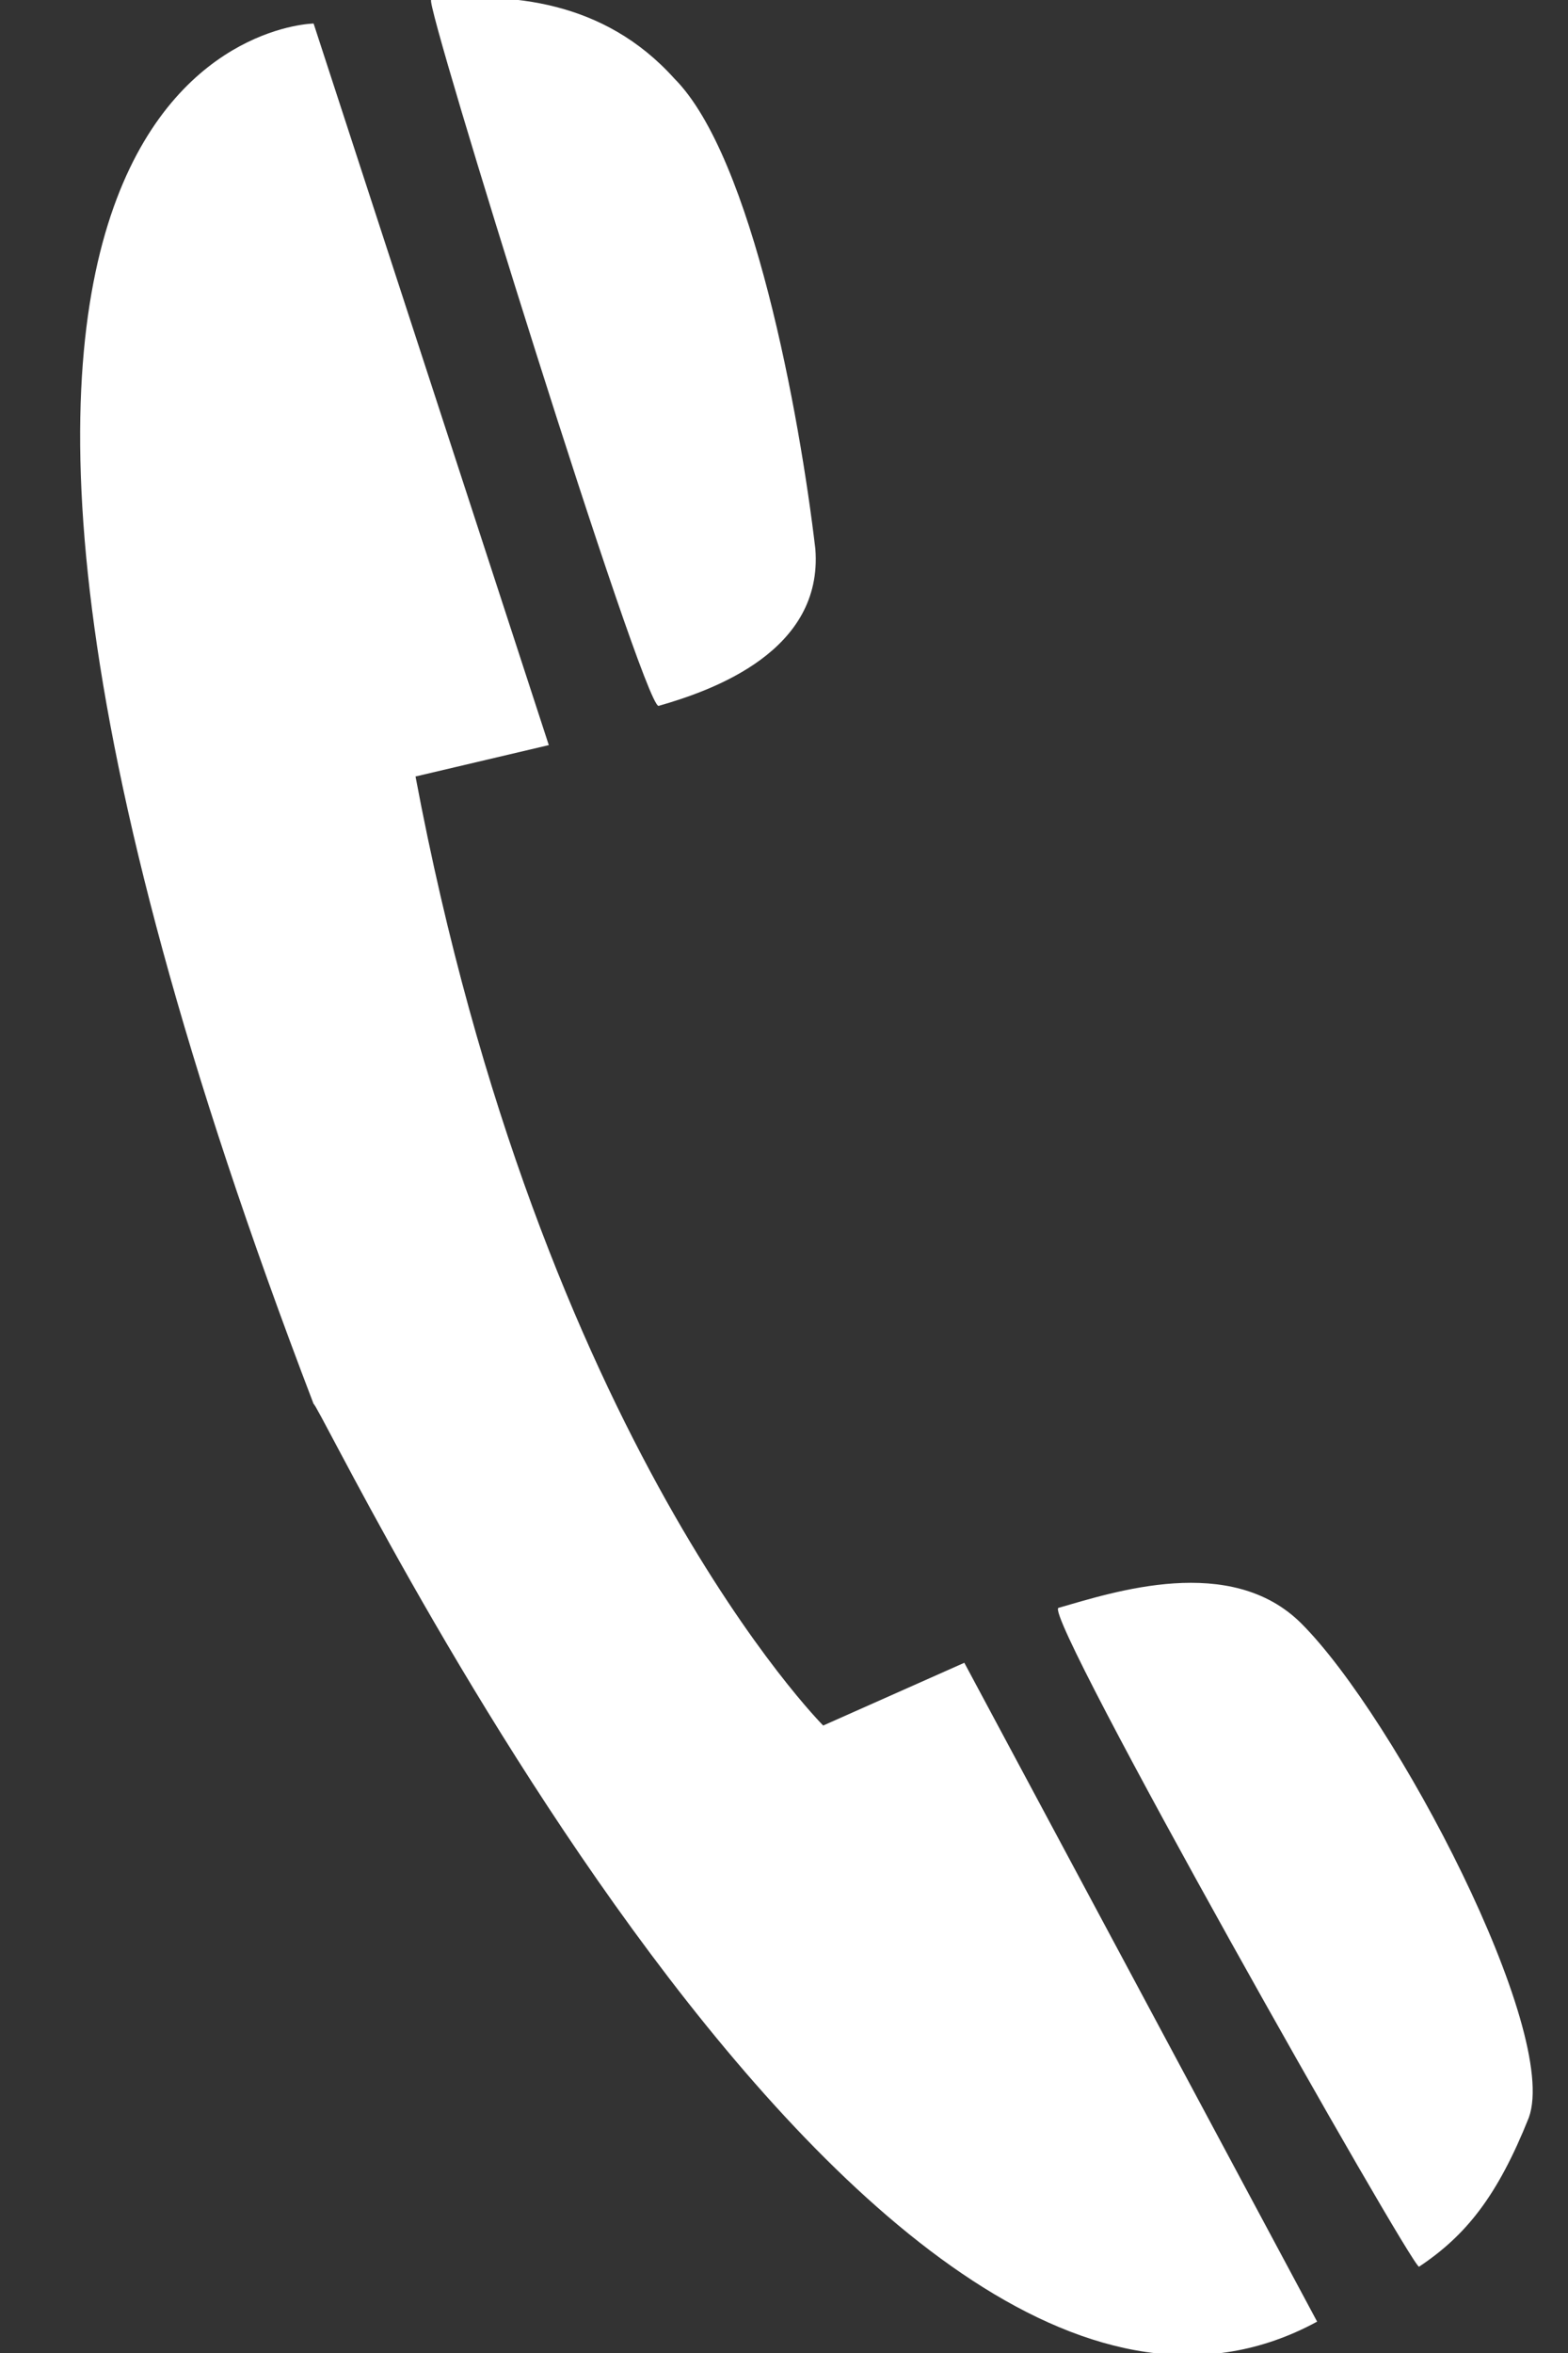 <?xml version="1.0" encoding="utf-8"?>
<!-- Generator: Adobe Illustrator 19.1.1, SVG Export Plug-In . SVG Version: 6.00 Build 0)  -->
<svg version="1.1" id="Laag_1" xmlns="http://www.w3.org/2000/svg" xmlns:xlink="http://www.w3.org/1999/xlink" x="0px" y="0px"
	 viewBox="0 0 20 30" style="enable-background:new 0 0 20 30;" xml:space="preserve">
<rect x="0" y="0" width="20" height="30" fill="#333333" stroke="none"/>
<style type="text/css">
	.st0{fill:#FFFFFF;}
</style>
<g>
	<path class="st0" d="M10.4,7c-0.2-1.7-0.8-5-1.8-6C7.7,0,6.5-0.1,5.5,0c-0.1,0,2.7,9,2.9,9C9.1,8.8,10.5,8.3,10.4,7z"/>
	<path class="st0" d="M16.8,29.6l-4.5-8.4L10.5,22c0,0-3.6-3.6-5.2-12.1l1.7-0.4l-3-9.2c0,0-6.7,0.1,0,17.6
		C4.1,17.9,11.1,32.7,16.8,29.6z"/>
	<path class="st0" d="M19.5,27c0.4-1.1-1.7-5.1-2.9-6.3c-0.9-0.9-2.4-0.4-3.1-0.2c-0.2,0.1,4.5,8.4,4.6,8.4
		C18.7,28.5,19.1,28,19.5,27z"/>
</g>
</svg>
